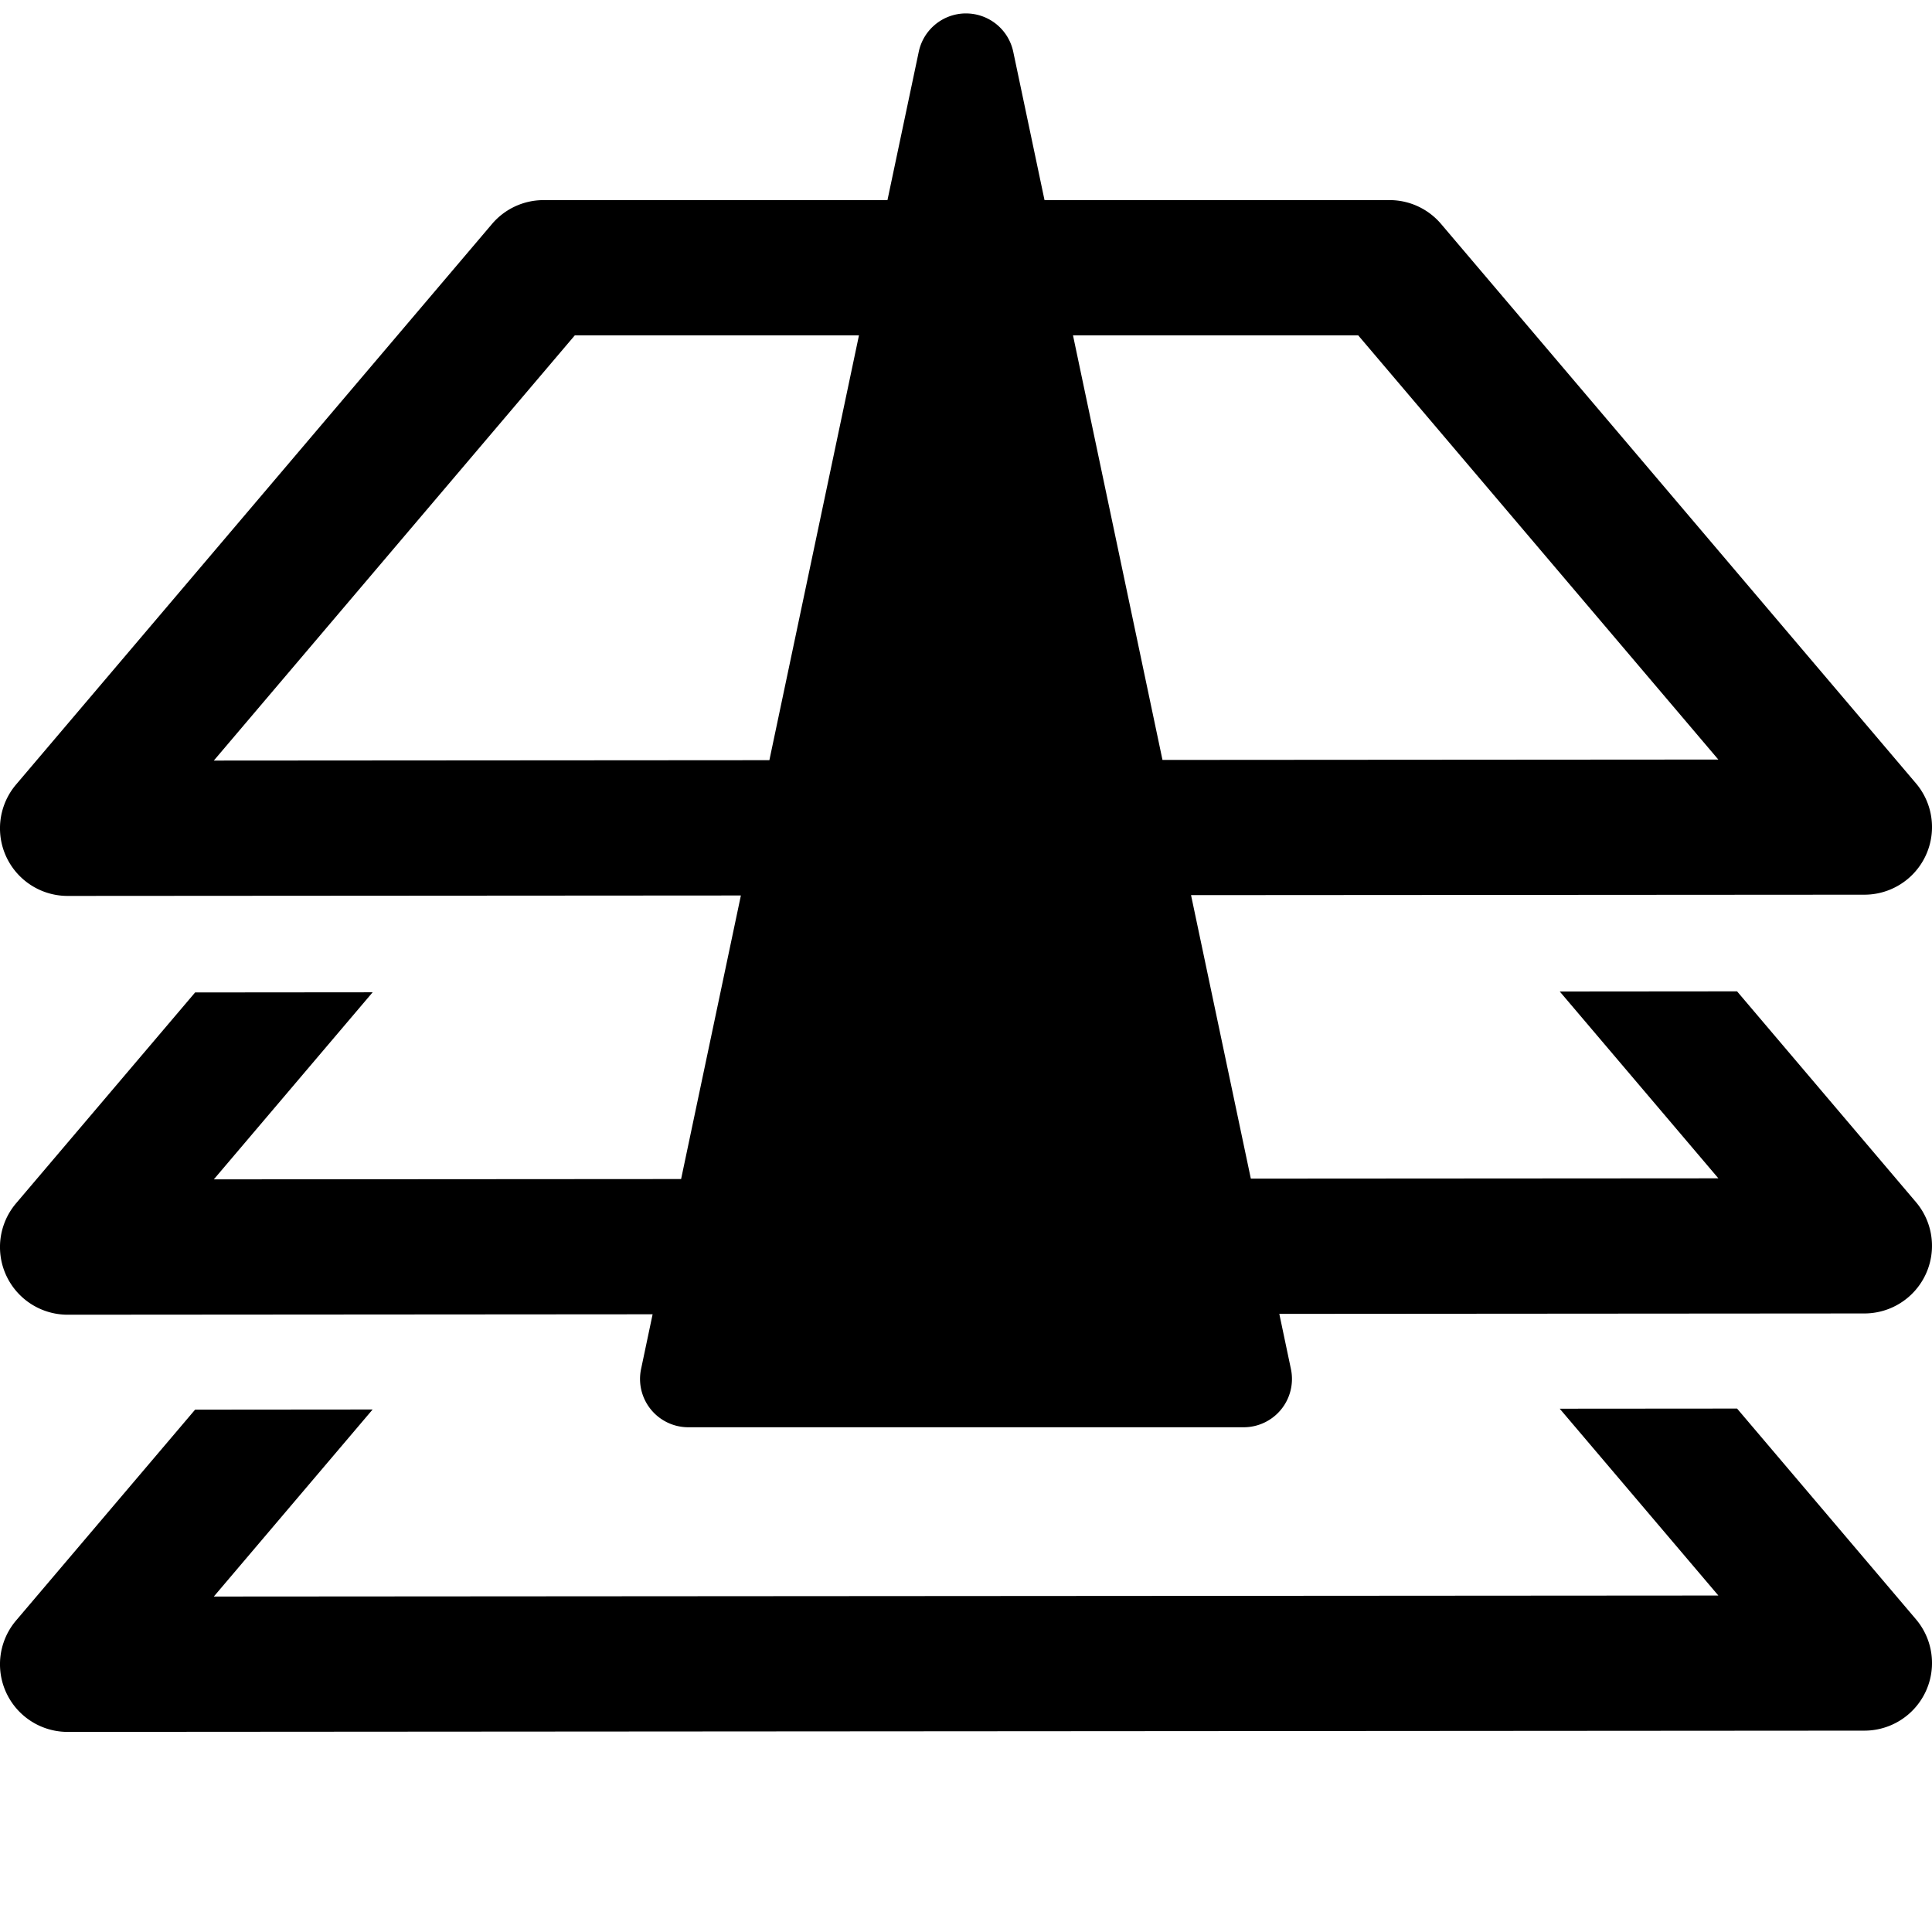 <?xml version="1.0" encoding="utf-8"?><!-- Uploaded to: SVG Repo, www.svgrepo.com, Generator: SVG Repo Mixer Tools -->
<svg width="800px" height="800px" viewBox="0 0 100 100" xmlns="http://www.w3.org/2000/svg" xmlns:xlink="http://www.w3.org/1999/xlink" aria-hidden="true" role="img" class="iconify iconify--gis" preserveAspectRatio="xMidYMid meet"><path d="M49.95.695a2.5 2.5 0 0 0-2.395 1.983l-1.62 7.68h-17.8a3.5 3.5 0 0 0-2.668 1.234L.832 40.607a3.5 3.5 0 0 0 2.67 5.766l34.846-.023l-3.094 14.677l-24.186.016l8.22-9.682l-9.188.008L.832 62.283a3.5 3.5 0 0 0 2.67 5.766l30.277-.022l-.597 2.832a2.5 2.5 0 0 0 2.445 3.016h28.746a2.5 2.5 0 0 0 2.445-3.016l-.601-2.853l30.285-.022a3.5 3.5 0 0 0 2.666-5.765L89.91 51.312l-9.178.008l8.211 9.67l-24.2.016l-3.095-14.674l34.854-.023a3.5 3.5 0 0 0 2.666-5.766L74.59 11.592a3.5 3.5 0 0 0-2.668-1.235H54.064l-1.619-7.68A2.5 2.5 0 0 0 49.95.696zM29.753 17.357H44.46l-4.637 21.99l-28.756.02l18.686-22.01zm25.785 0H70.3l18.64 21.957l-28.77.02l-4.632-21.977zm34.371 55.55l-9.178.007l8.211 9.67l-77.875.053l8.22-9.682l-9.188.008L.832 83.877a3.5 3.5 0 0 0 2.67 5.766l93-.065a3.5 3.5 0 0 0 2.666-5.766L89.91 72.906z" fill="#000000"></path></svg>